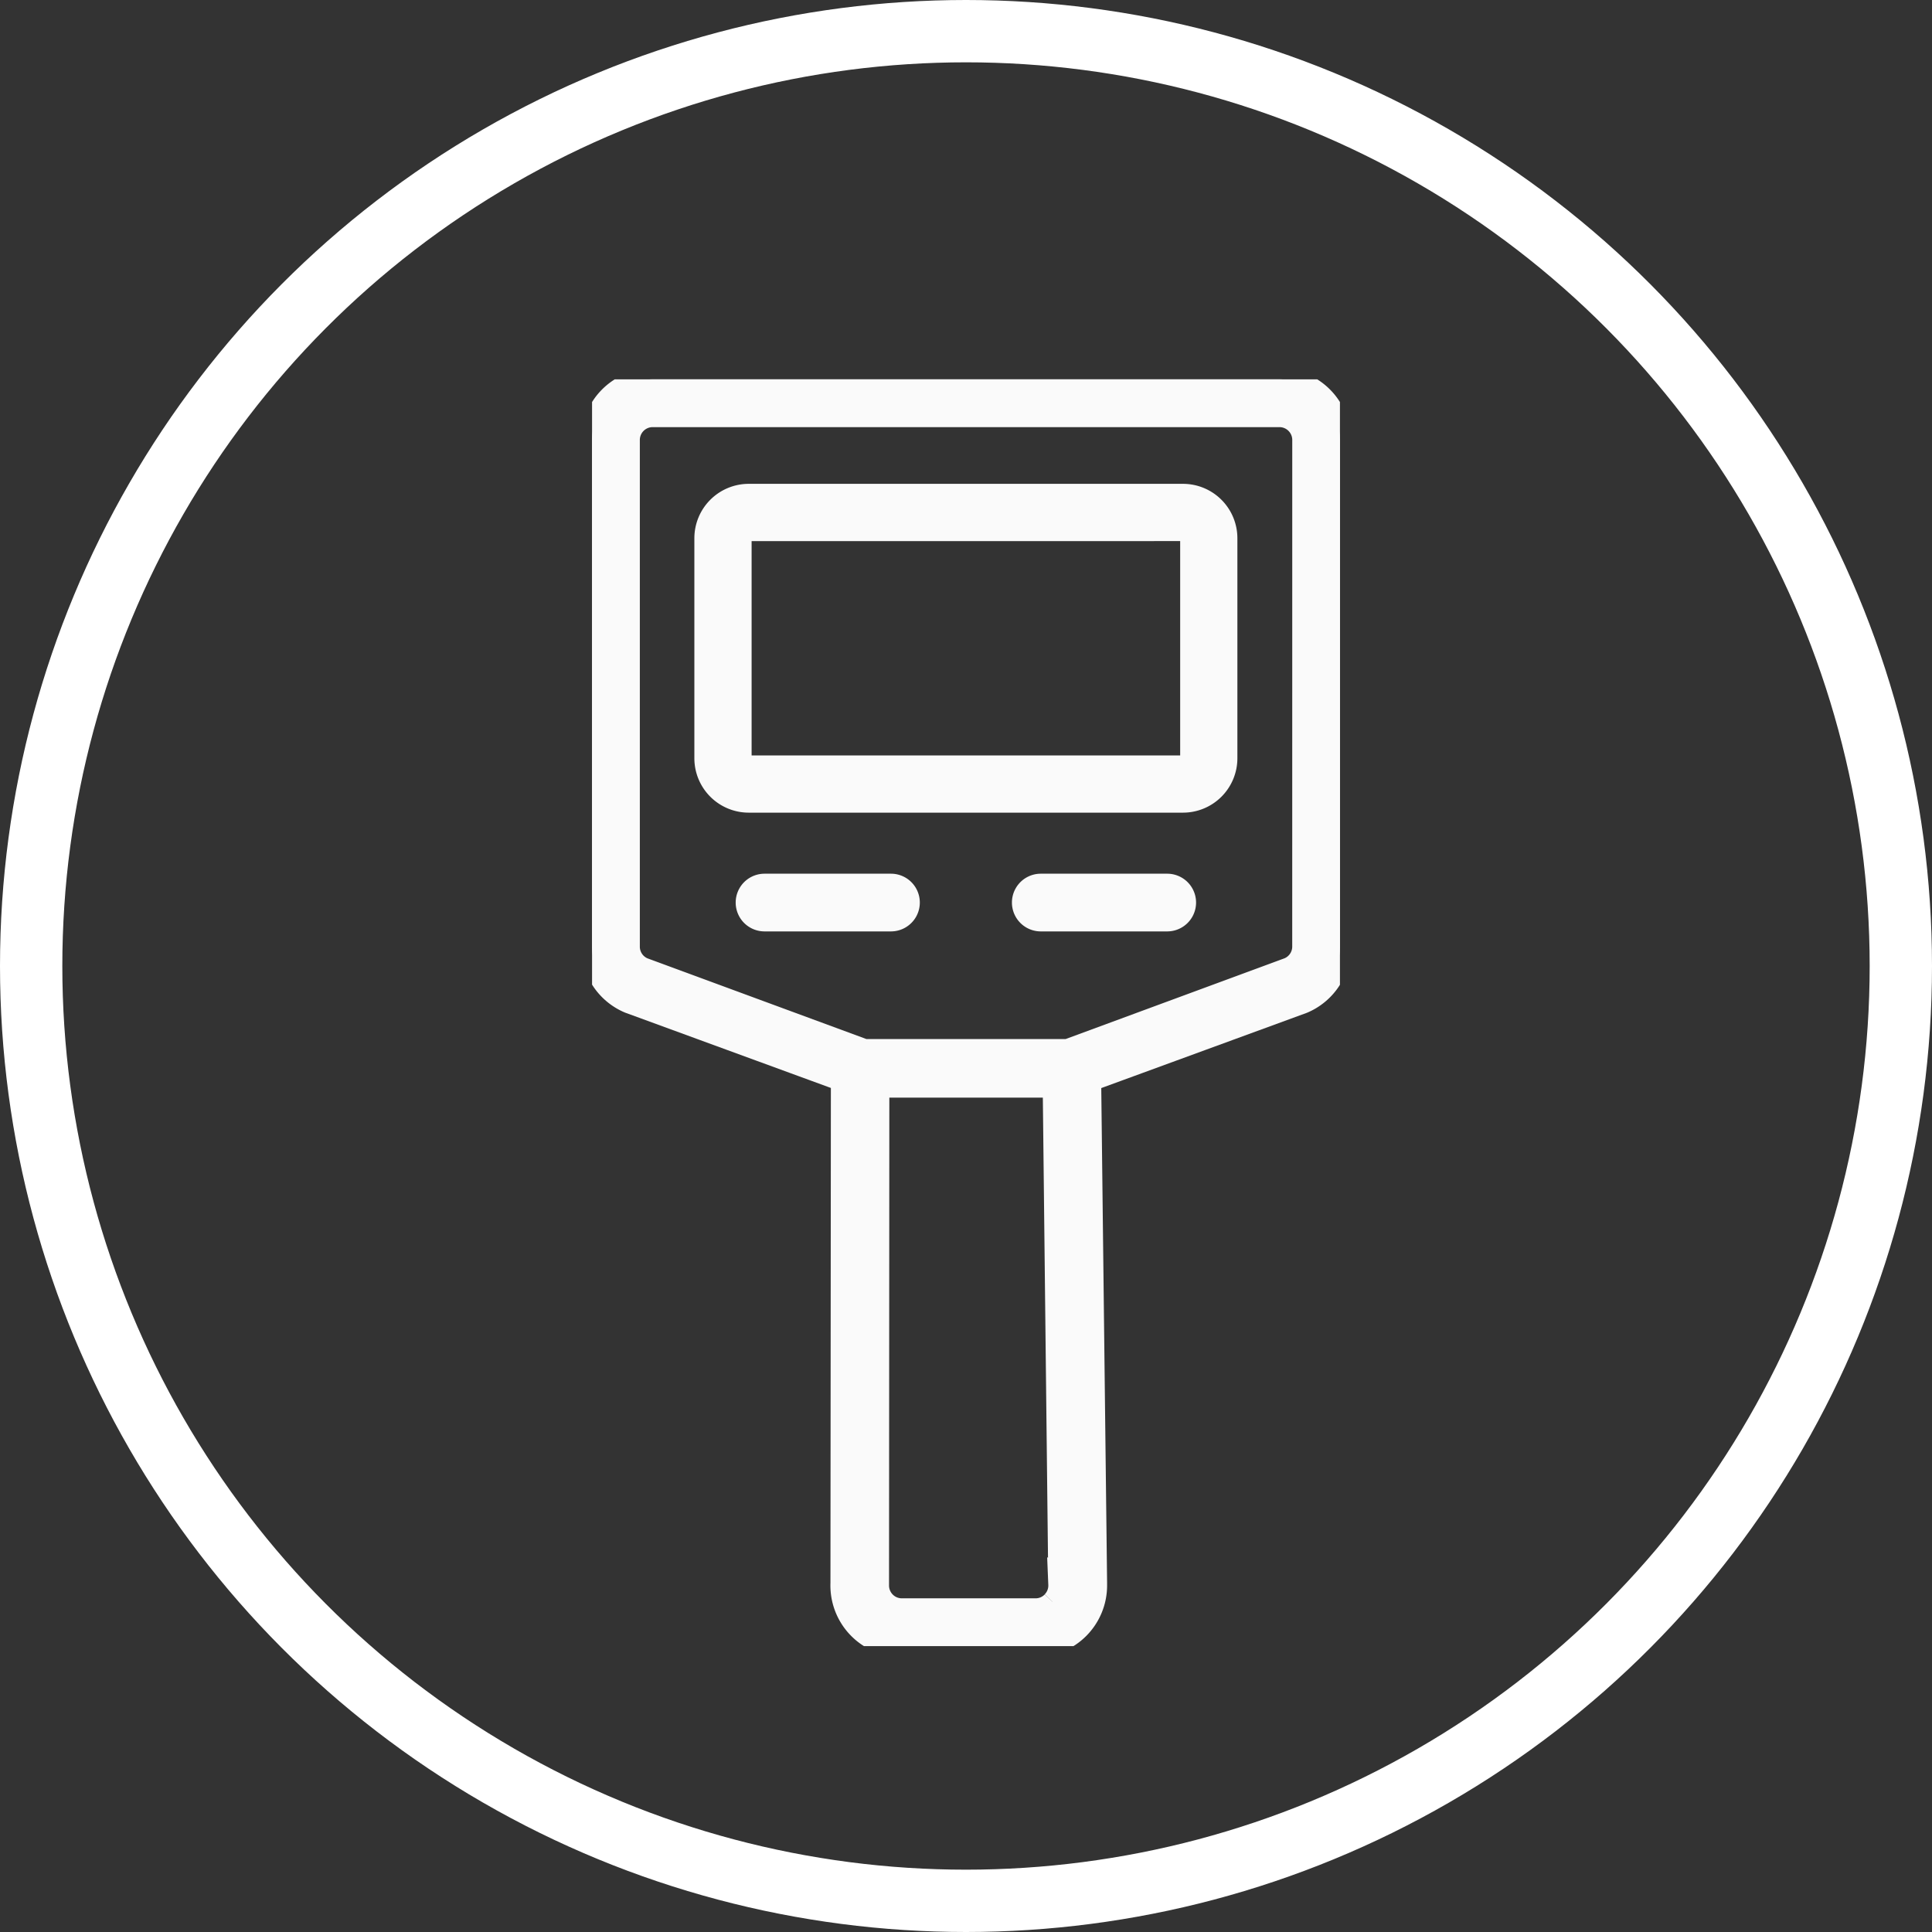 <svg xmlns="http://www.w3.org/2000/svg" xmlns:xlink="http://www.w3.org/1999/xlink" width="62" height="62" viewBox="0 0 62 62">
  <rect x="0" y="0" width="62" height="62" fill="#333333" stroke="none"/>
  <defs>
    <clipPath id="clip-path">
      <rect id="Retângulo_293" data-name="Retângulo 293" width="24" height="40.652" fill="#fafafa"/>
    </clipPath>
  </defs>
  <g id="Grupo_1876" data-name="Grupo 1876" transform="translate(269.5 -4113.5)">
    <circle id="Elipse_56" data-name="Elipse 56" cx="30" cy="30" r="30" transform="translate(-268.5 4114.5)" fill="none" stroke="#fff" stroke-miterlimit="10" stroke-width="2"/>
    <g id="Grupo_1874" data-name="Grupo 1874" transform="translate(-250.5 4125.674)">
      <g id="Grupo_1873" data-name="Grupo 1873" clip-path="url(#clip-path)">
        <path id="Caminho_5333" data-name="Caminho 5333" d="M22.059,0H1.944A1.946,1.946,0,0,0,0,1.944V18.205a1.942,1.942,0,0,0,1.185,1.79l6.829,2.5L8,38.634a1.944,1.944,0,0,0,1.87,2.016h4.364a1.944,1.944,0,0,0,1.944-1.945q0-.036,0-.072L15.988,22.5l6.829-2.5A1.942,1.942,0,0,0,24,18.205V1.944A1.946,1.946,0,0,0,22.059,0M14.779,39.235h0a.753.753,0,0,1-.548.233H9.94a.761.761,0,0,1-.76-.762c0-.009,0-.018,0-.027L9.19,22.7h5.622l.179,15.976a.754.754,0,0,1-.212.556m8.04-21.03a.759.759,0,0,1-.463.7L15.261,21.52H8.741L1.647,18.905a.759.759,0,0,1-.464-.7V1.944a.762.762,0,0,1,.761-.761H22.059a.762.762,0,0,1,.761.761Z" transform="translate(0)" fill="#fafafa" stroke="#fafafa" stroke-width="0.7"/>
        <path id="Caminho_5334" data-name="Caminho 5334" d="M62.23,192.019H58.173a.676.676,0,1,1,0-1.352H62.23a.676.676,0,1,1,0,1.352" transform="translate(-52.638 -174.553)" fill="#fafafa" stroke="#fafafa" stroke-width="0.5"/>
        <path id="Caminho_5335" data-name="Caminho 5335" d="M167.118,192.019h-4.057a.676.676,0,1,1,0-1.352h4.057a.676.676,0,1,1,0,1.352" transform="translate(-148.661 -174.553)" fill="#fafafa" stroke="#fafafa" stroke-width="0.5"/>
        <path id="Caminho_5336" data-name="Caminho 5336" d="M56.694,52.207H42.757a1.546,1.546,0,0,1-1.545-1.545V43.6a1.546,1.546,0,0,1,1.545-1.545H56.694A1.546,1.546,0,0,1,58.238,43.6v7.062a1.546,1.546,0,0,1-1.545,1.545M42.757,43.493a.108.108,0,0,0-.108.108v7.062a.108.108,0,0,0,.108.108H56.694a.108.108,0,0,0,.108-.108V43.6a.108.108,0,0,0-.108-.108Z" transform="translate(-37.729 -38.502)" fill="#fafafa" stroke="#fafafa" stroke-width="0.4"/>
      </g>
    </g>
  </g>
</svg>
